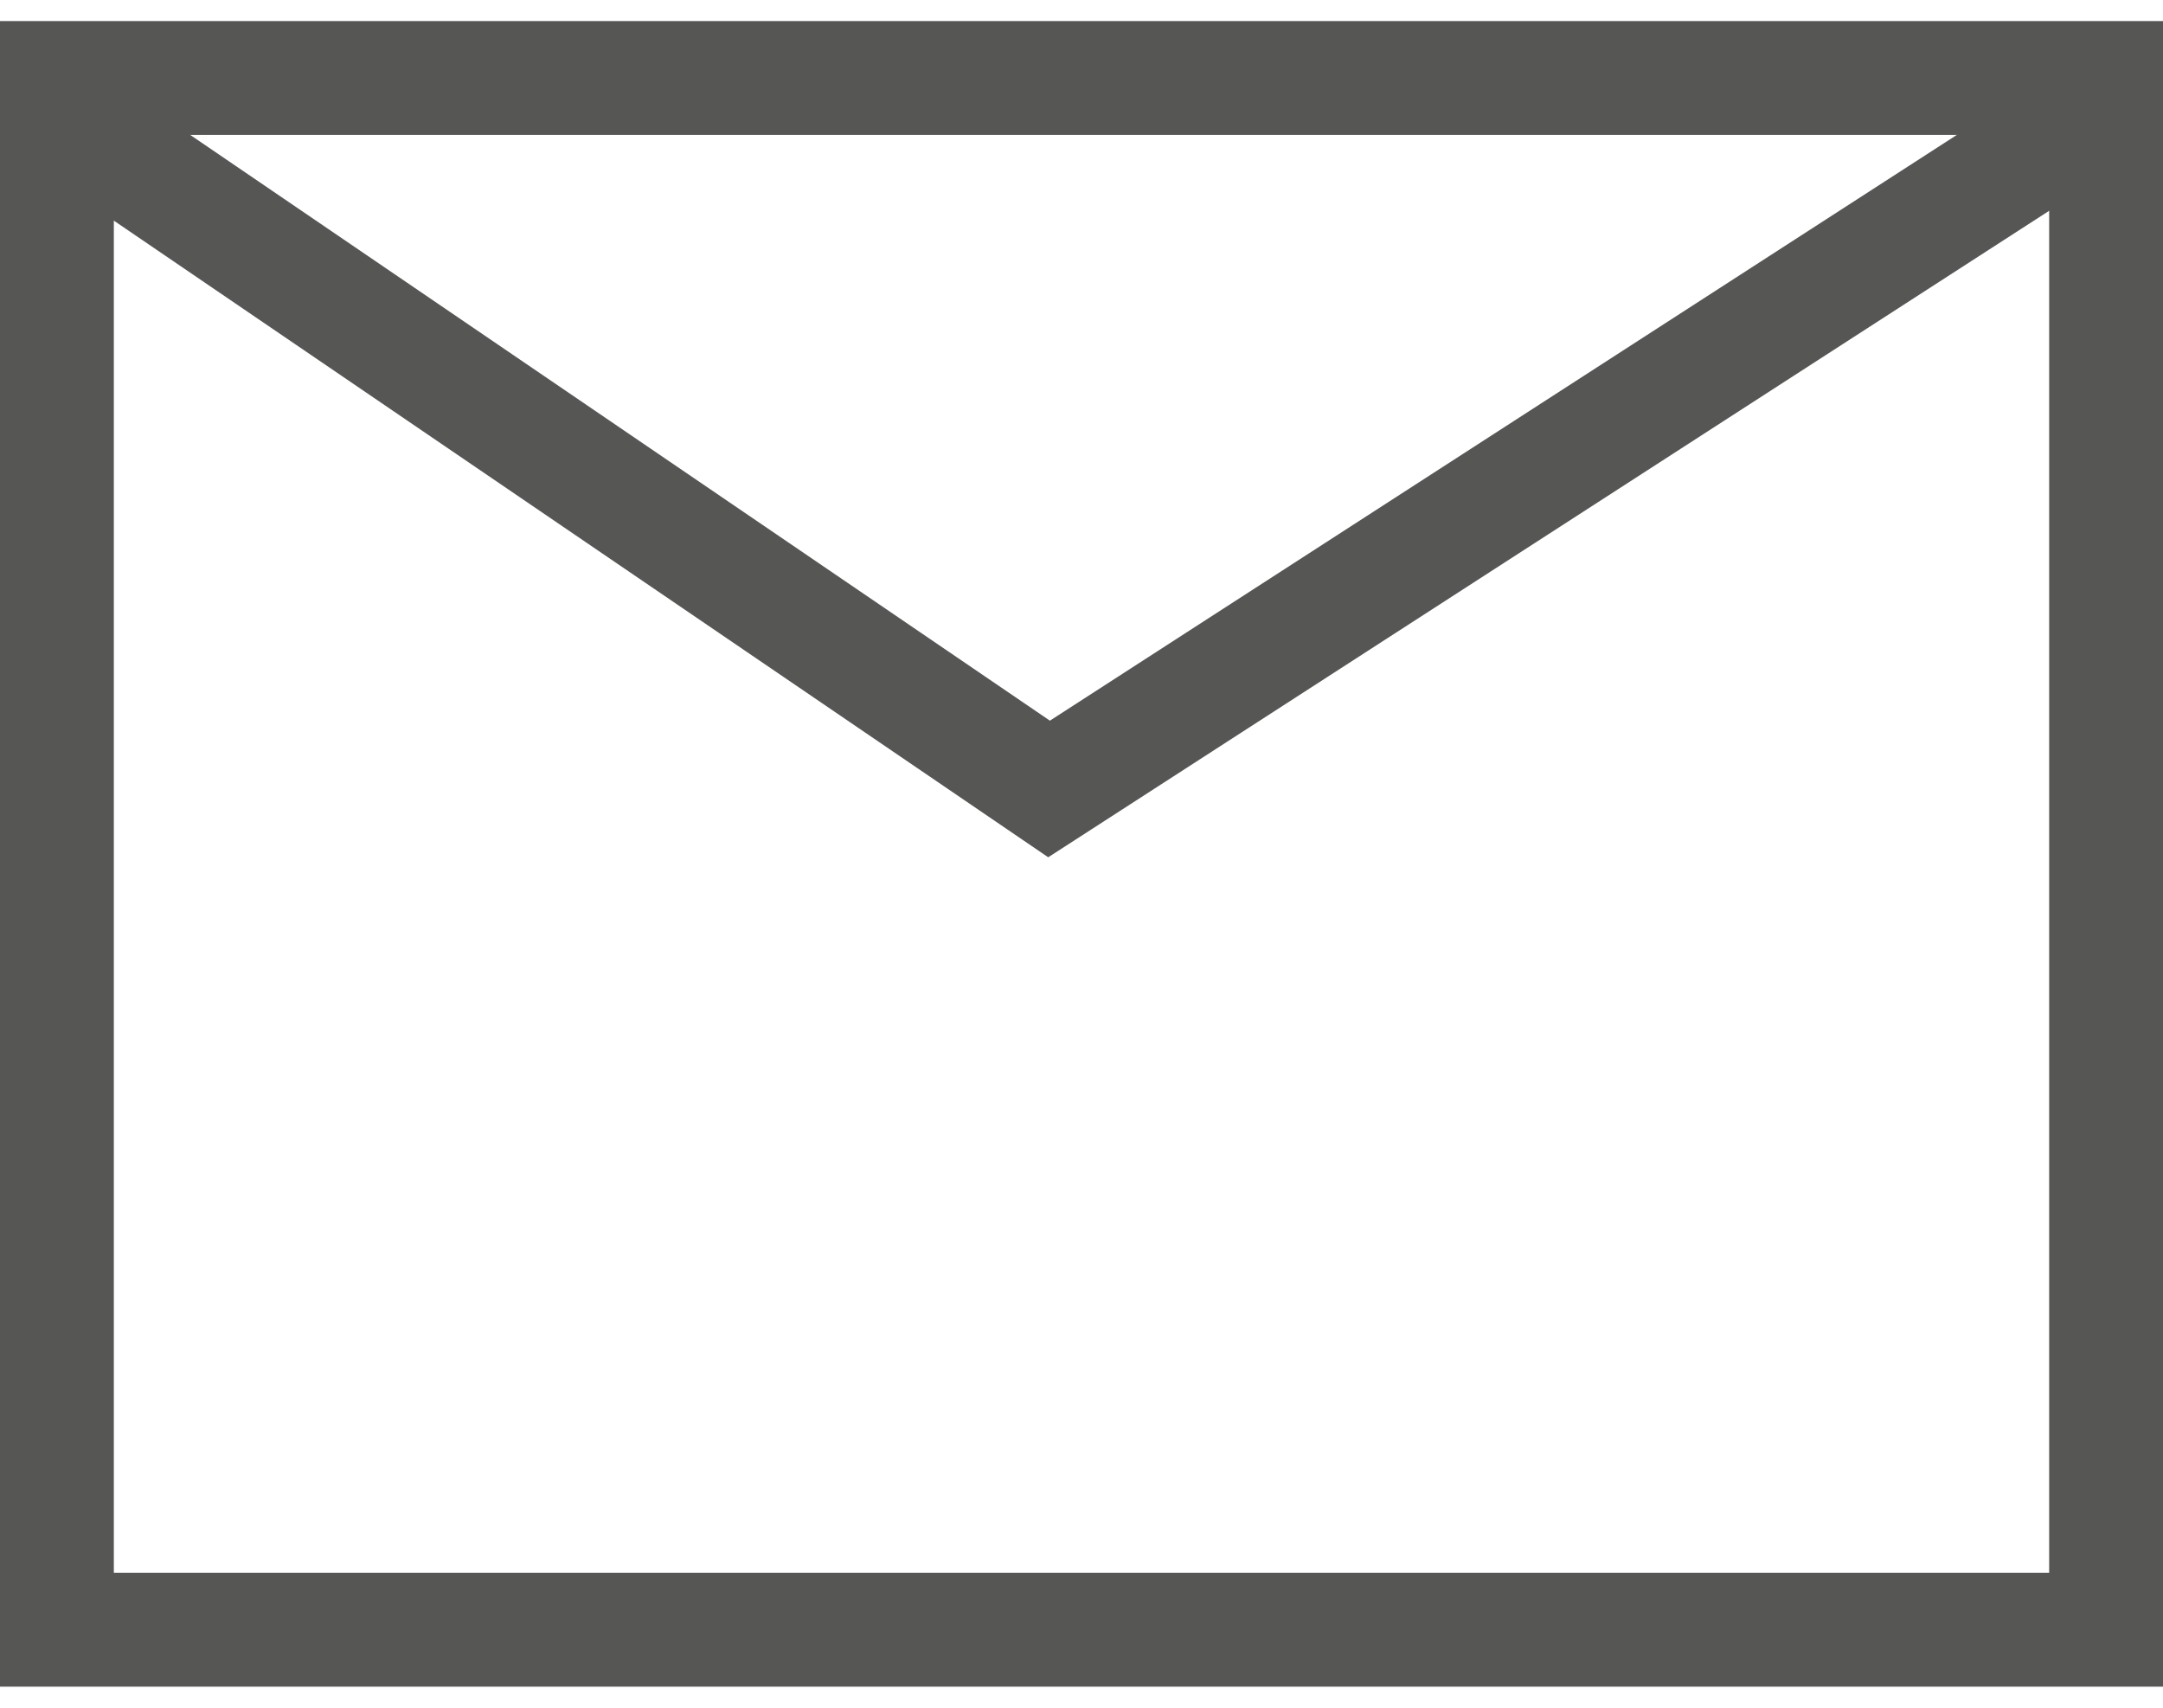 <?xml version="1.0" encoding="UTF-8"?> <svg xmlns="http://www.w3.org/2000/svg" width="95" height="75" viewBox="0 0 95 75" fill="none"><rect x="2.5" y="3.425" width="90" height="68.15" stroke="#565655" stroke-width="5"></rect><path d="M91.675 5.2L46.075 34.65L2.85 5.2" stroke="#565655" stroke-width="5"></path></svg> 